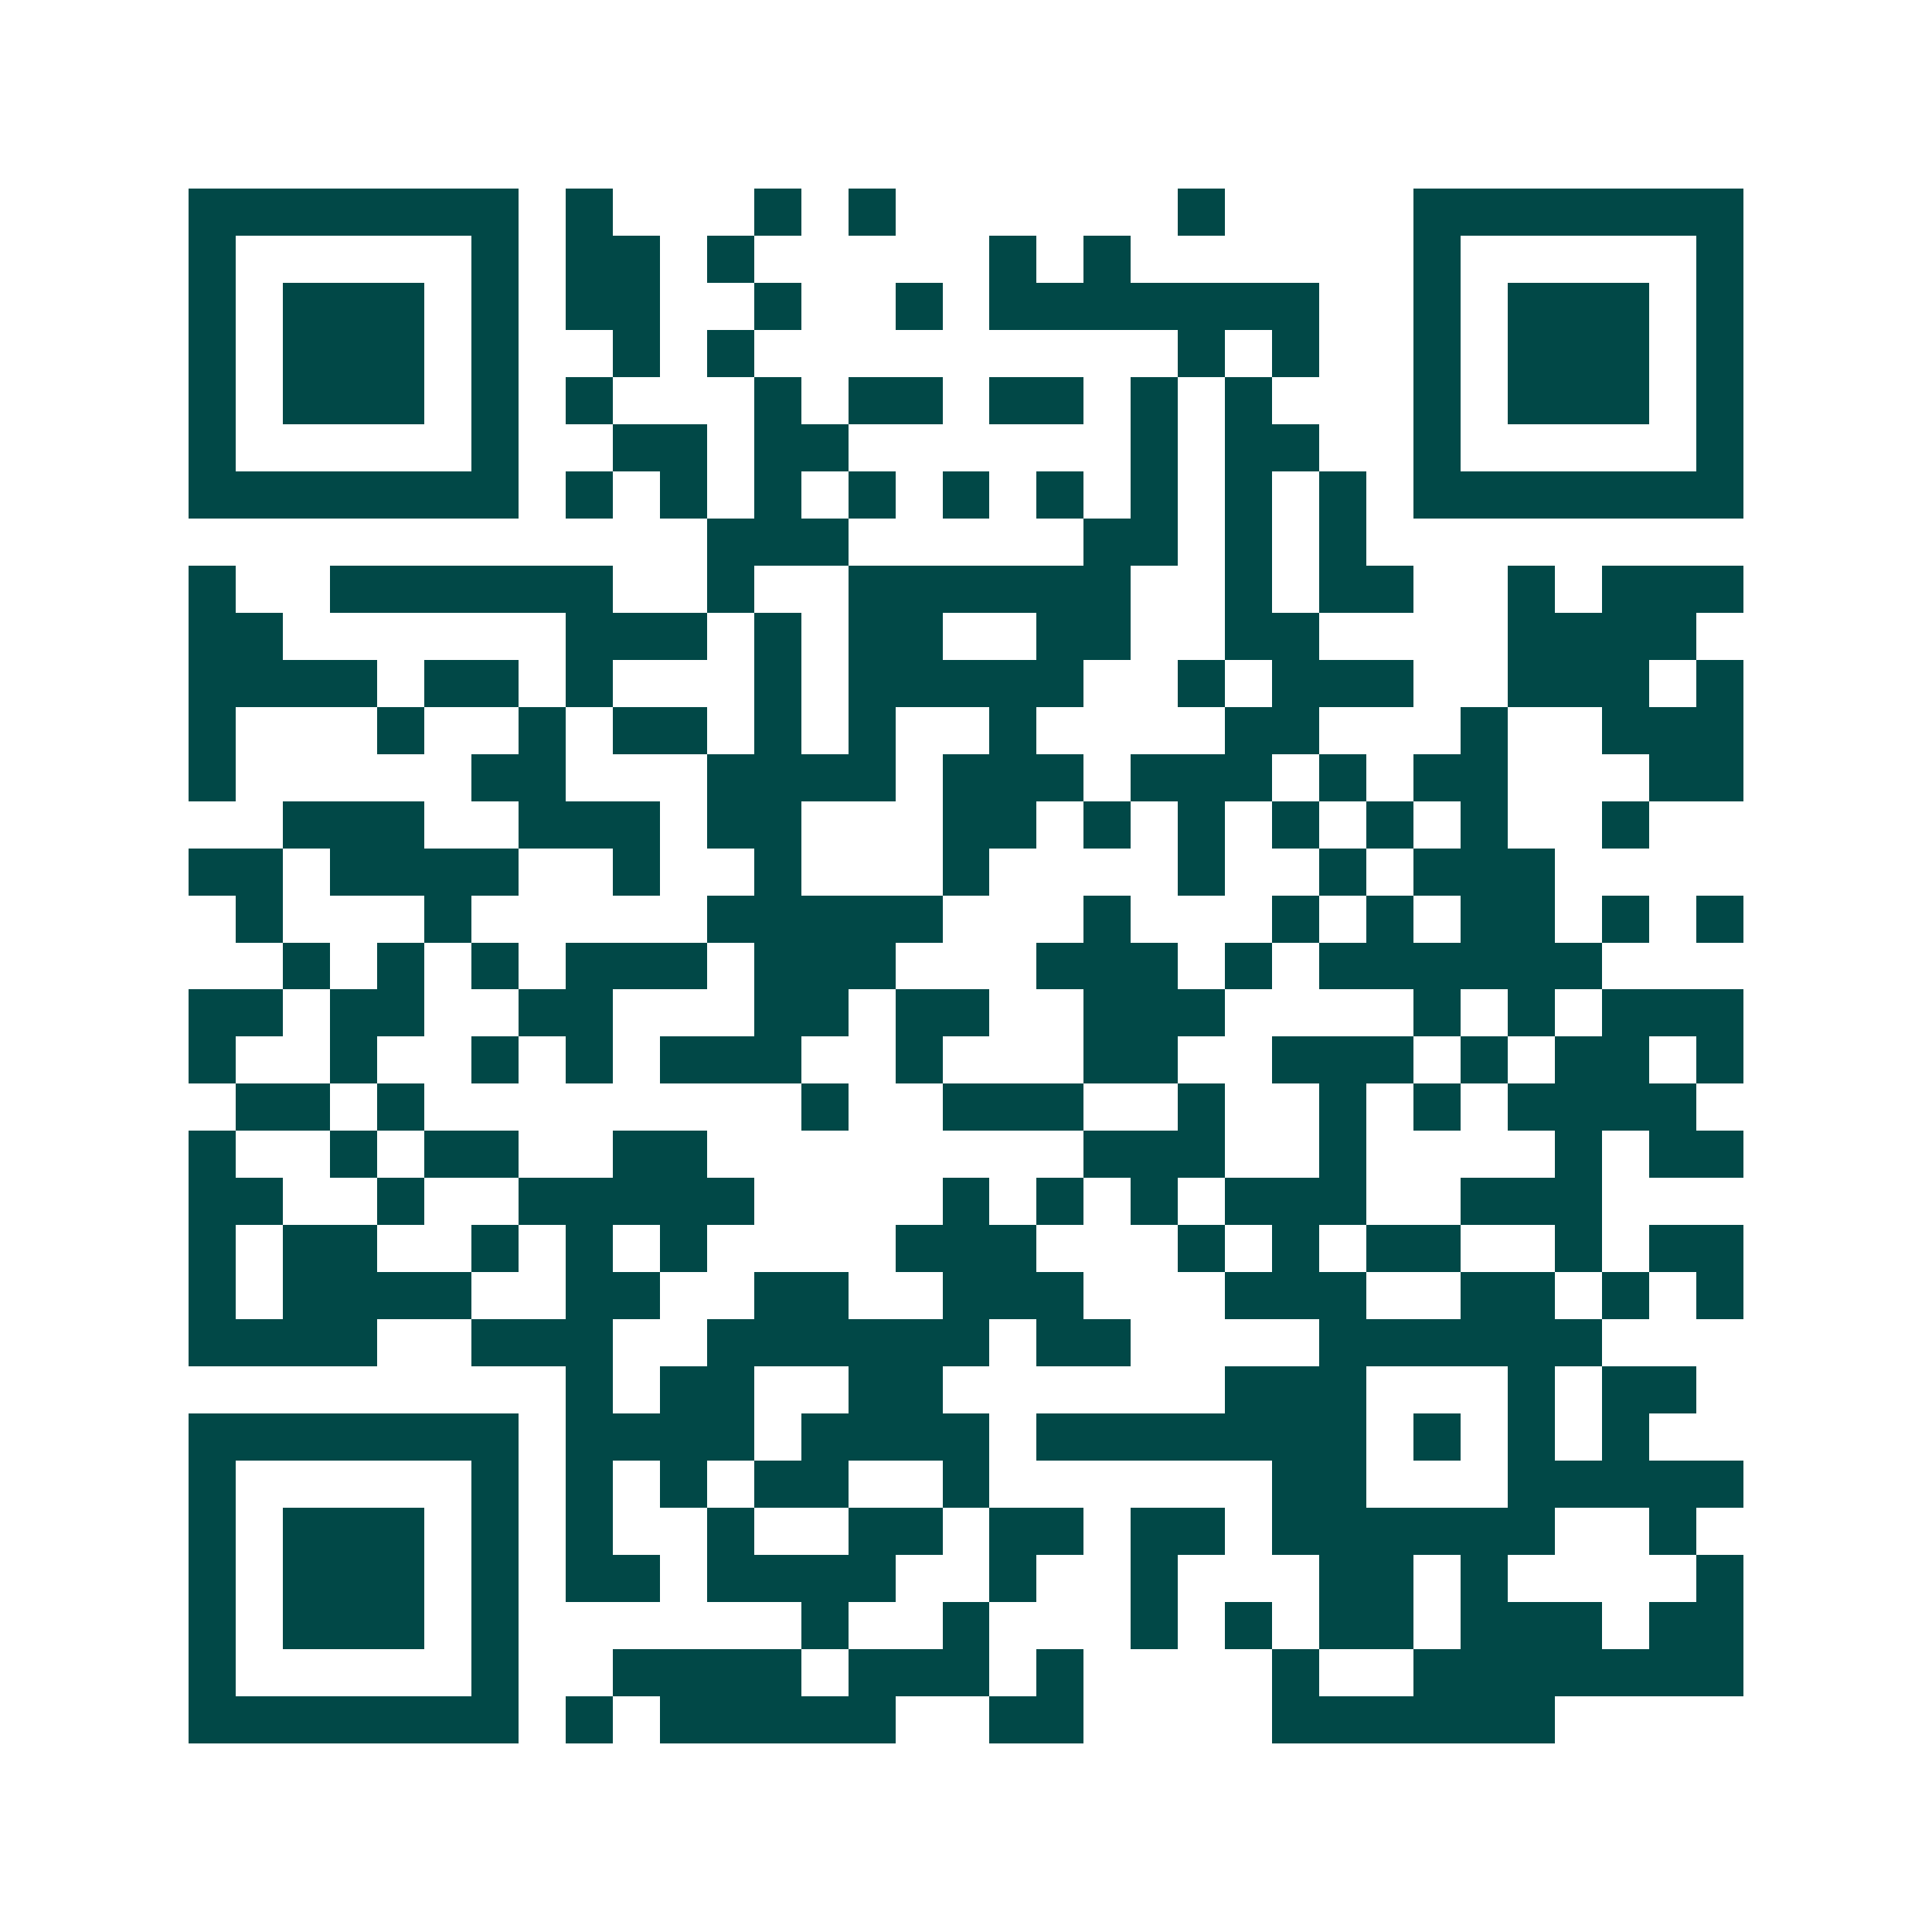 <svg xmlns="http://www.w3.org/2000/svg" width="200" height="200" viewBox="0 0 41 41" shape-rendering="crispEdges"><path fill="#ffffff" d="M0 0h41v41H0z"/><path stroke="#014847" d="M4 4.5h7m1 0h1m3 0h1m1 0h1m6 0h1m4 0h7M4 5.5h1m5 0h1m1 0h2m1 0h1m5 0h1m1 0h1m6 0h1m5 0h1M4 6.5h1m1 0h3m1 0h1m1 0h2m2 0h1m2 0h1m1 0h7m2 0h1m1 0h3m1 0h1M4 7.5h1m1 0h3m1 0h1m2 0h1m1 0h1m9 0h1m1 0h1m2 0h1m1 0h3m1 0h1M4 8.5h1m1 0h3m1 0h1m1 0h1m3 0h1m1 0h2m1 0h2m1 0h1m1 0h1m3 0h1m1 0h3m1 0h1M4 9.5h1m5 0h1m2 0h2m1 0h2m6 0h1m1 0h2m2 0h1m5 0h1M4 10.5h7m1 0h1m1 0h1m1 0h1m1 0h1m1 0h1m1 0h1m1 0h1m1 0h1m1 0h1m1 0h7M15 11.5h3m5 0h2m1 0h1m1 0h1M4 12.5h1m2 0h6m2 0h1m2 0h6m2 0h1m1 0h2m2 0h1m1 0h3M4 13.5h2m6 0h3m1 0h1m1 0h2m2 0h2m2 0h2m4 0h4M4 14.5h4m1 0h2m1 0h1m3 0h1m1 0h5m2 0h1m1 0h3m2 0h3m1 0h1M4 15.5h1m3 0h1m2 0h1m1 0h2m1 0h1m1 0h1m2 0h1m4 0h2m3 0h1m2 0h3M4 16.5h1m5 0h2m3 0h4m1 0h3m1 0h3m1 0h1m1 0h2m3 0h2M6 17.5h3m2 0h3m1 0h2m3 0h2m1 0h1m1 0h1m1 0h1m1 0h1m1 0h1m2 0h1M4 18.5h2m1 0h4m2 0h1m2 0h1m3 0h1m4 0h1m2 0h1m1 0h3M5 19.5h1m3 0h1m5 0h5m3 0h1m3 0h1m1 0h1m1 0h2m1 0h1m1 0h1M6 20.5h1m1 0h1m1 0h1m1 0h3m1 0h3m3 0h3m1 0h1m1 0h6M4 21.5h2m1 0h2m2 0h2m3 0h2m1 0h2m2 0h3m4 0h1m1 0h1m1 0h3M4 22.5h1m2 0h1m2 0h1m1 0h1m1 0h3m2 0h1m3 0h2m2 0h3m1 0h1m1 0h2m1 0h1M5 23.5h2m1 0h1m8 0h1m2 0h3m2 0h1m2 0h1m1 0h1m1 0h4M4 24.5h1m2 0h1m1 0h2m2 0h2m8 0h3m2 0h1m4 0h1m1 0h2M4 25.5h2m2 0h1m2 0h5m4 0h1m1 0h1m1 0h1m1 0h3m2 0h3M4 26.5h1m1 0h2m2 0h1m1 0h1m1 0h1m4 0h3m3 0h1m1 0h1m1 0h2m2 0h1m1 0h2M4 27.5h1m1 0h4m2 0h2m2 0h2m2 0h3m3 0h3m2 0h2m1 0h1m1 0h1M4 28.5h4m2 0h3m2 0h6m1 0h2m4 0h6M12 29.5h1m1 0h2m2 0h2m6 0h3m3 0h1m1 0h2M4 30.5h7m1 0h4m1 0h4m1 0h7m1 0h1m1 0h1m1 0h1M4 31.5h1m5 0h1m1 0h1m1 0h1m1 0h2m2 0h1m6 0h2m3 0h5M4 32.5h1m1 0h3m1 0h1m1 0h1m2 0h1m2 0h2m1 0h2m1 0h2m1 0h6m2 0h1M4 33.5h1m1 0h3m1 0h1m1 0h2m1 0h4m2 0h1m2 0h1m3 0h2m1 0h1m4 0h1M4 34.5h1m1 0h3m1 0h1m6 0h1m2 0h1m3 0h1m1 0h1m1 0h2m1 0h3m1 0h2M4 35.5h1m5 0h1m2 0h4m1 0h3m1 0h1m4 0h1m2 0h7M4 36.5h7m1 0h1m1 0h5m2 0h2m4 0h6"/></svg>
